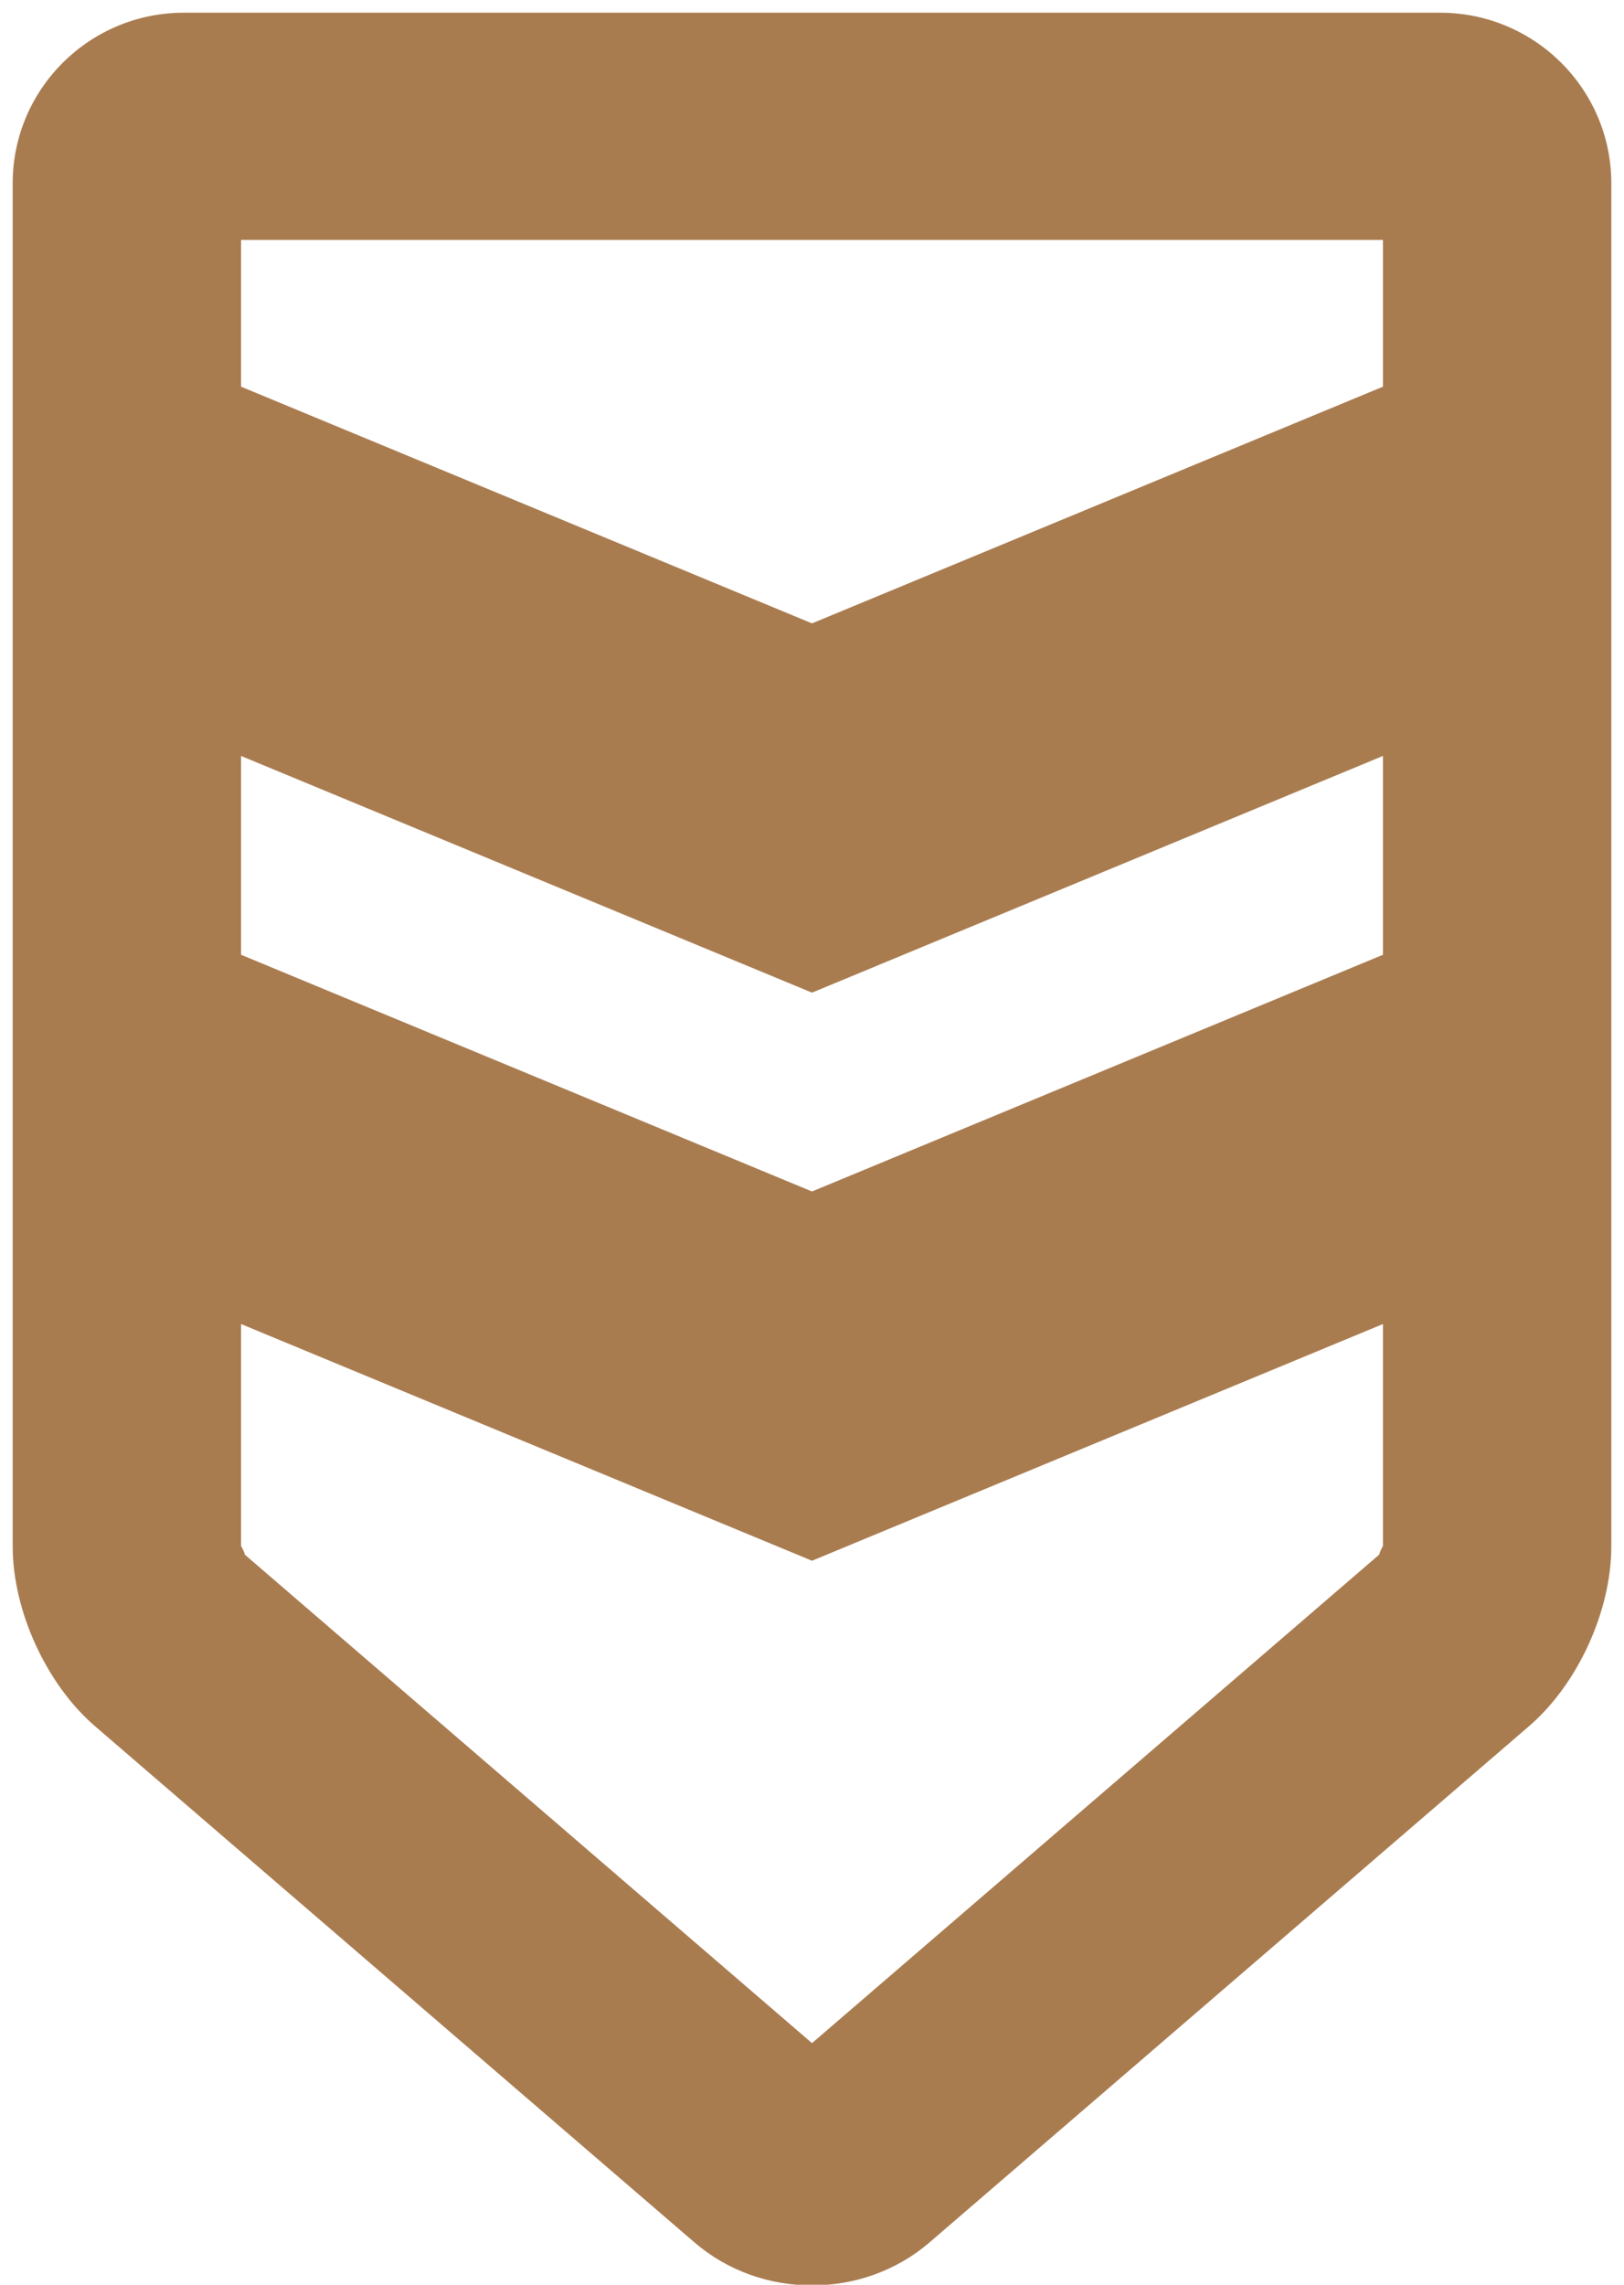 <?xml version="1.0" encoding="UTF-8"?>
<svg width="32px" height="45px" viewBox="0 0 32 45" version="1.1" xmlns="http://www.w3.org/2000/svg" xmlns:xlink="http://www.w3.org/1999/xlink">
    <!-- Generator: Sketch 52.5 (67469) - http://www.bohemiancoding.com/sketch -->
    <title>Icon/Community Copy 3</title>
    <desc>Created with Sketch.</desc>
    <g id="Marketing-Site" stroke="none" stroke-width="1" fill="none" fill-rule="evenodd">
        <g id="Our-Company---Our-Story" transform="translate(-254, -2222)" fill="#A97C50">
            <g id="Icon/Troops" transform="translate(235, 2210)">
                <path d="M35,35.467 L46.25,30.805 L46.25,26.889 L35,31.551 L23.75,26.889 L23.75,30.805 L35,35.467 Z M23.75,42.457 C23.75,42.428 23.847,42.64 23.817,42.614 L35,52.241 L46.183,42.614 C46.156,42.638 46.25,42.431 46.25,42.457 L46.25,38.078 L35,42.74 L23.75,38.078 L23.75,42.457 Z M35,24.278 L46.25,19.616 L46.25,16.726 L23.75,16.726 L23.75,19.616 L35,24.278 Z M19.25,15.61 C19.25,13.756 20.759,12.25 22.626,12.25 L47.374,12.25 C49.24,12.25 50.75,13.758 50.75,15.61 L50.75,42.457 C50.75,43.725 50.092,45.169 49.128,45.999 L37.317,56.165 C36.005,57.295 33.997,57.297 32.683,56.165 L20.872,45.999 C19.911,45.171 19.25,43.723 19.25,42.457 L19.25,15.61 Z" id="Combined-Shape"></path>
            </g>
        </g>
    </g>
</svg>